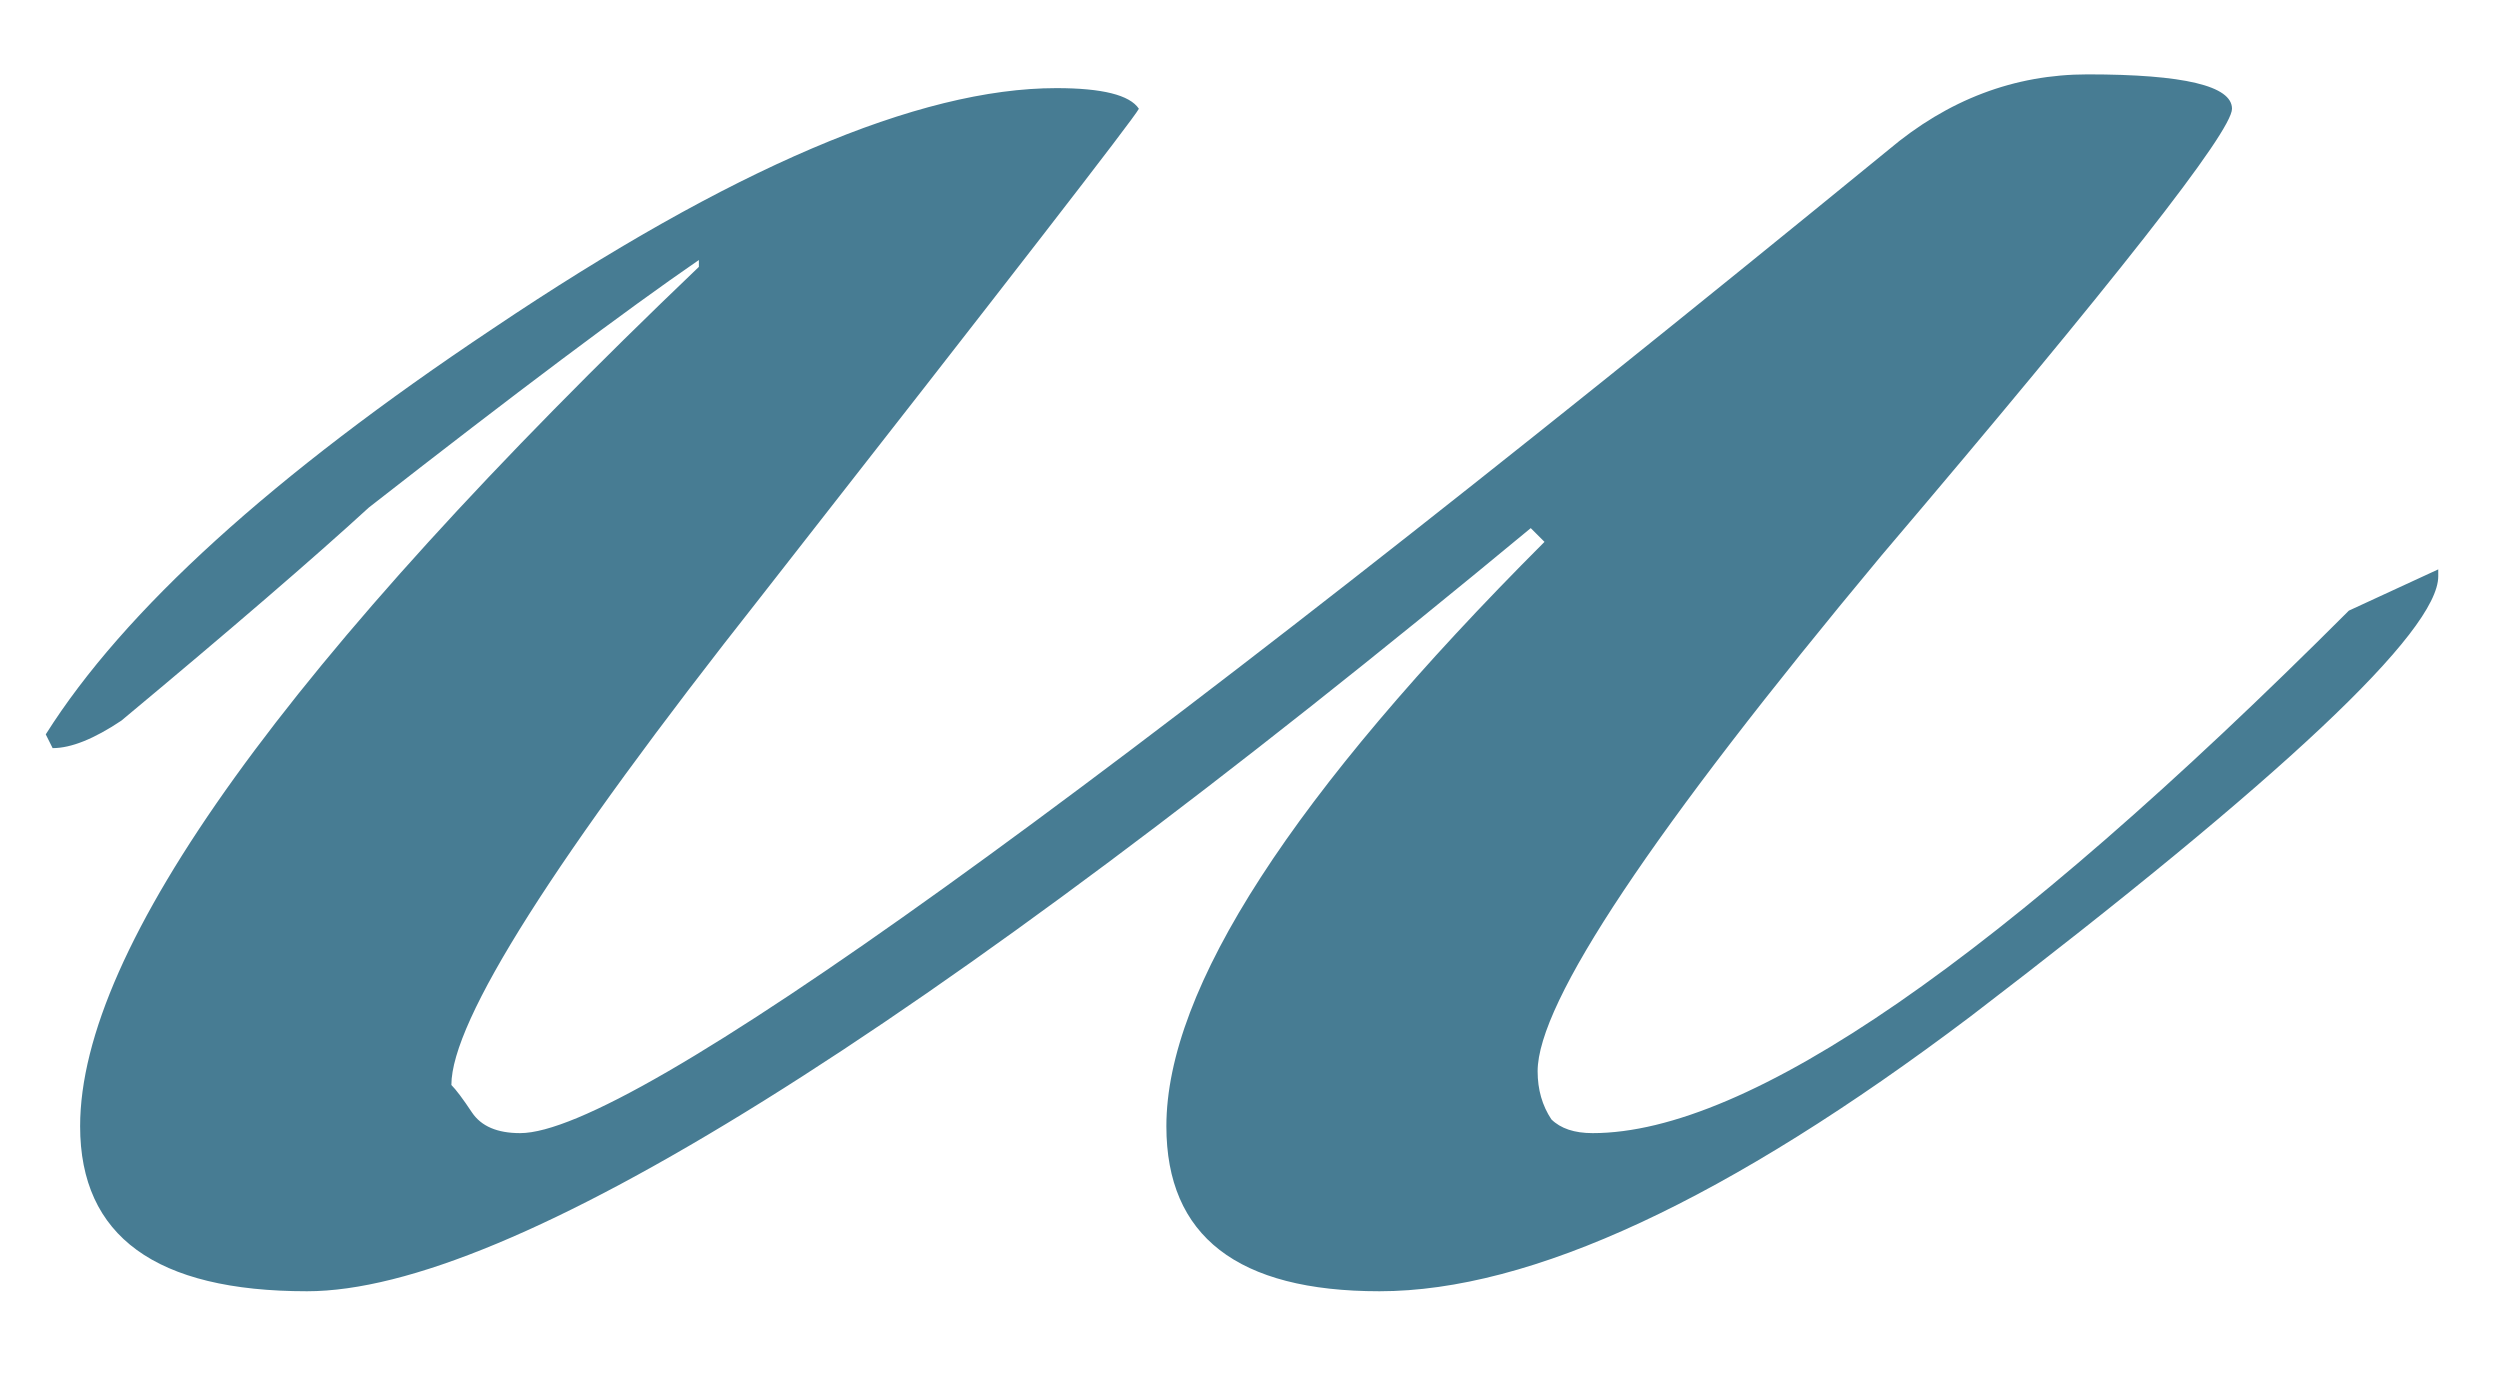 <?xml version="1.0" encoding="UTF-8"?> <svg xmlns="http://www.w3.org/2000/svg" width="20" height="11" viewBox="0 0 20 11" fill="none"><path d="M19.506 4.61C19.506 5.05 18.26 6.223 15.766 8.13C13.823 9.597 12.246 10.33 11.036 10.33C9.9 10.33 9.331 9.89 9.331 9.01C9.331 7.91 10.34 6.352 12.356 4.335L12.246 4.225C7.333 8.295 4.07 10.33 2.456 10.33C1.246 10.33 0.641 9.89 0.641 9.01C0.641 7.58 2.291 5.288 5.591 2.135V2.08C5.005 2.483 4.125 3.143 2.951 4.06C2.511 4.463 1.851 5.032 0.971 5.765C0.751 5.912 0.568 5.985 0.421 5.985L0.366 5.875C0.99 4.885 2.181 3.803 3.941 2.63C5.848 1.347 7.351 0.705 8.451 0.705C8.818 0.705 9.038 0.76 9.111 0.87C9.075 0.943 8.066 2.245 6.086 4.775C4.436 6.865 3.611 8.167 3.611 8.68C3.648 8.717 3.703 8.79 3.776 8.9C3.85 9.01 3.978 9.065 4.161 9.065C5.041 9.065 8.69 6.443 15.106 1.2C15.583 0.797 16.115 0.595 16.701 0.595C17.471 0.595 17.856 0.687 17.856 0.87C17.856 1.053 16.921 2.245 15.051 4.445C13.218 6.645 12.301 8.02 12.301 8.57C12.301 8.717 12.338 8.845 12.411 8.955C12.485 9.028 12.595 9.065 12.741 9.065C13.988 9.065 16.005 7.672 18.791 4.885L19.506 4.555V4.61Z" fill="#477C93"></path></svg> 